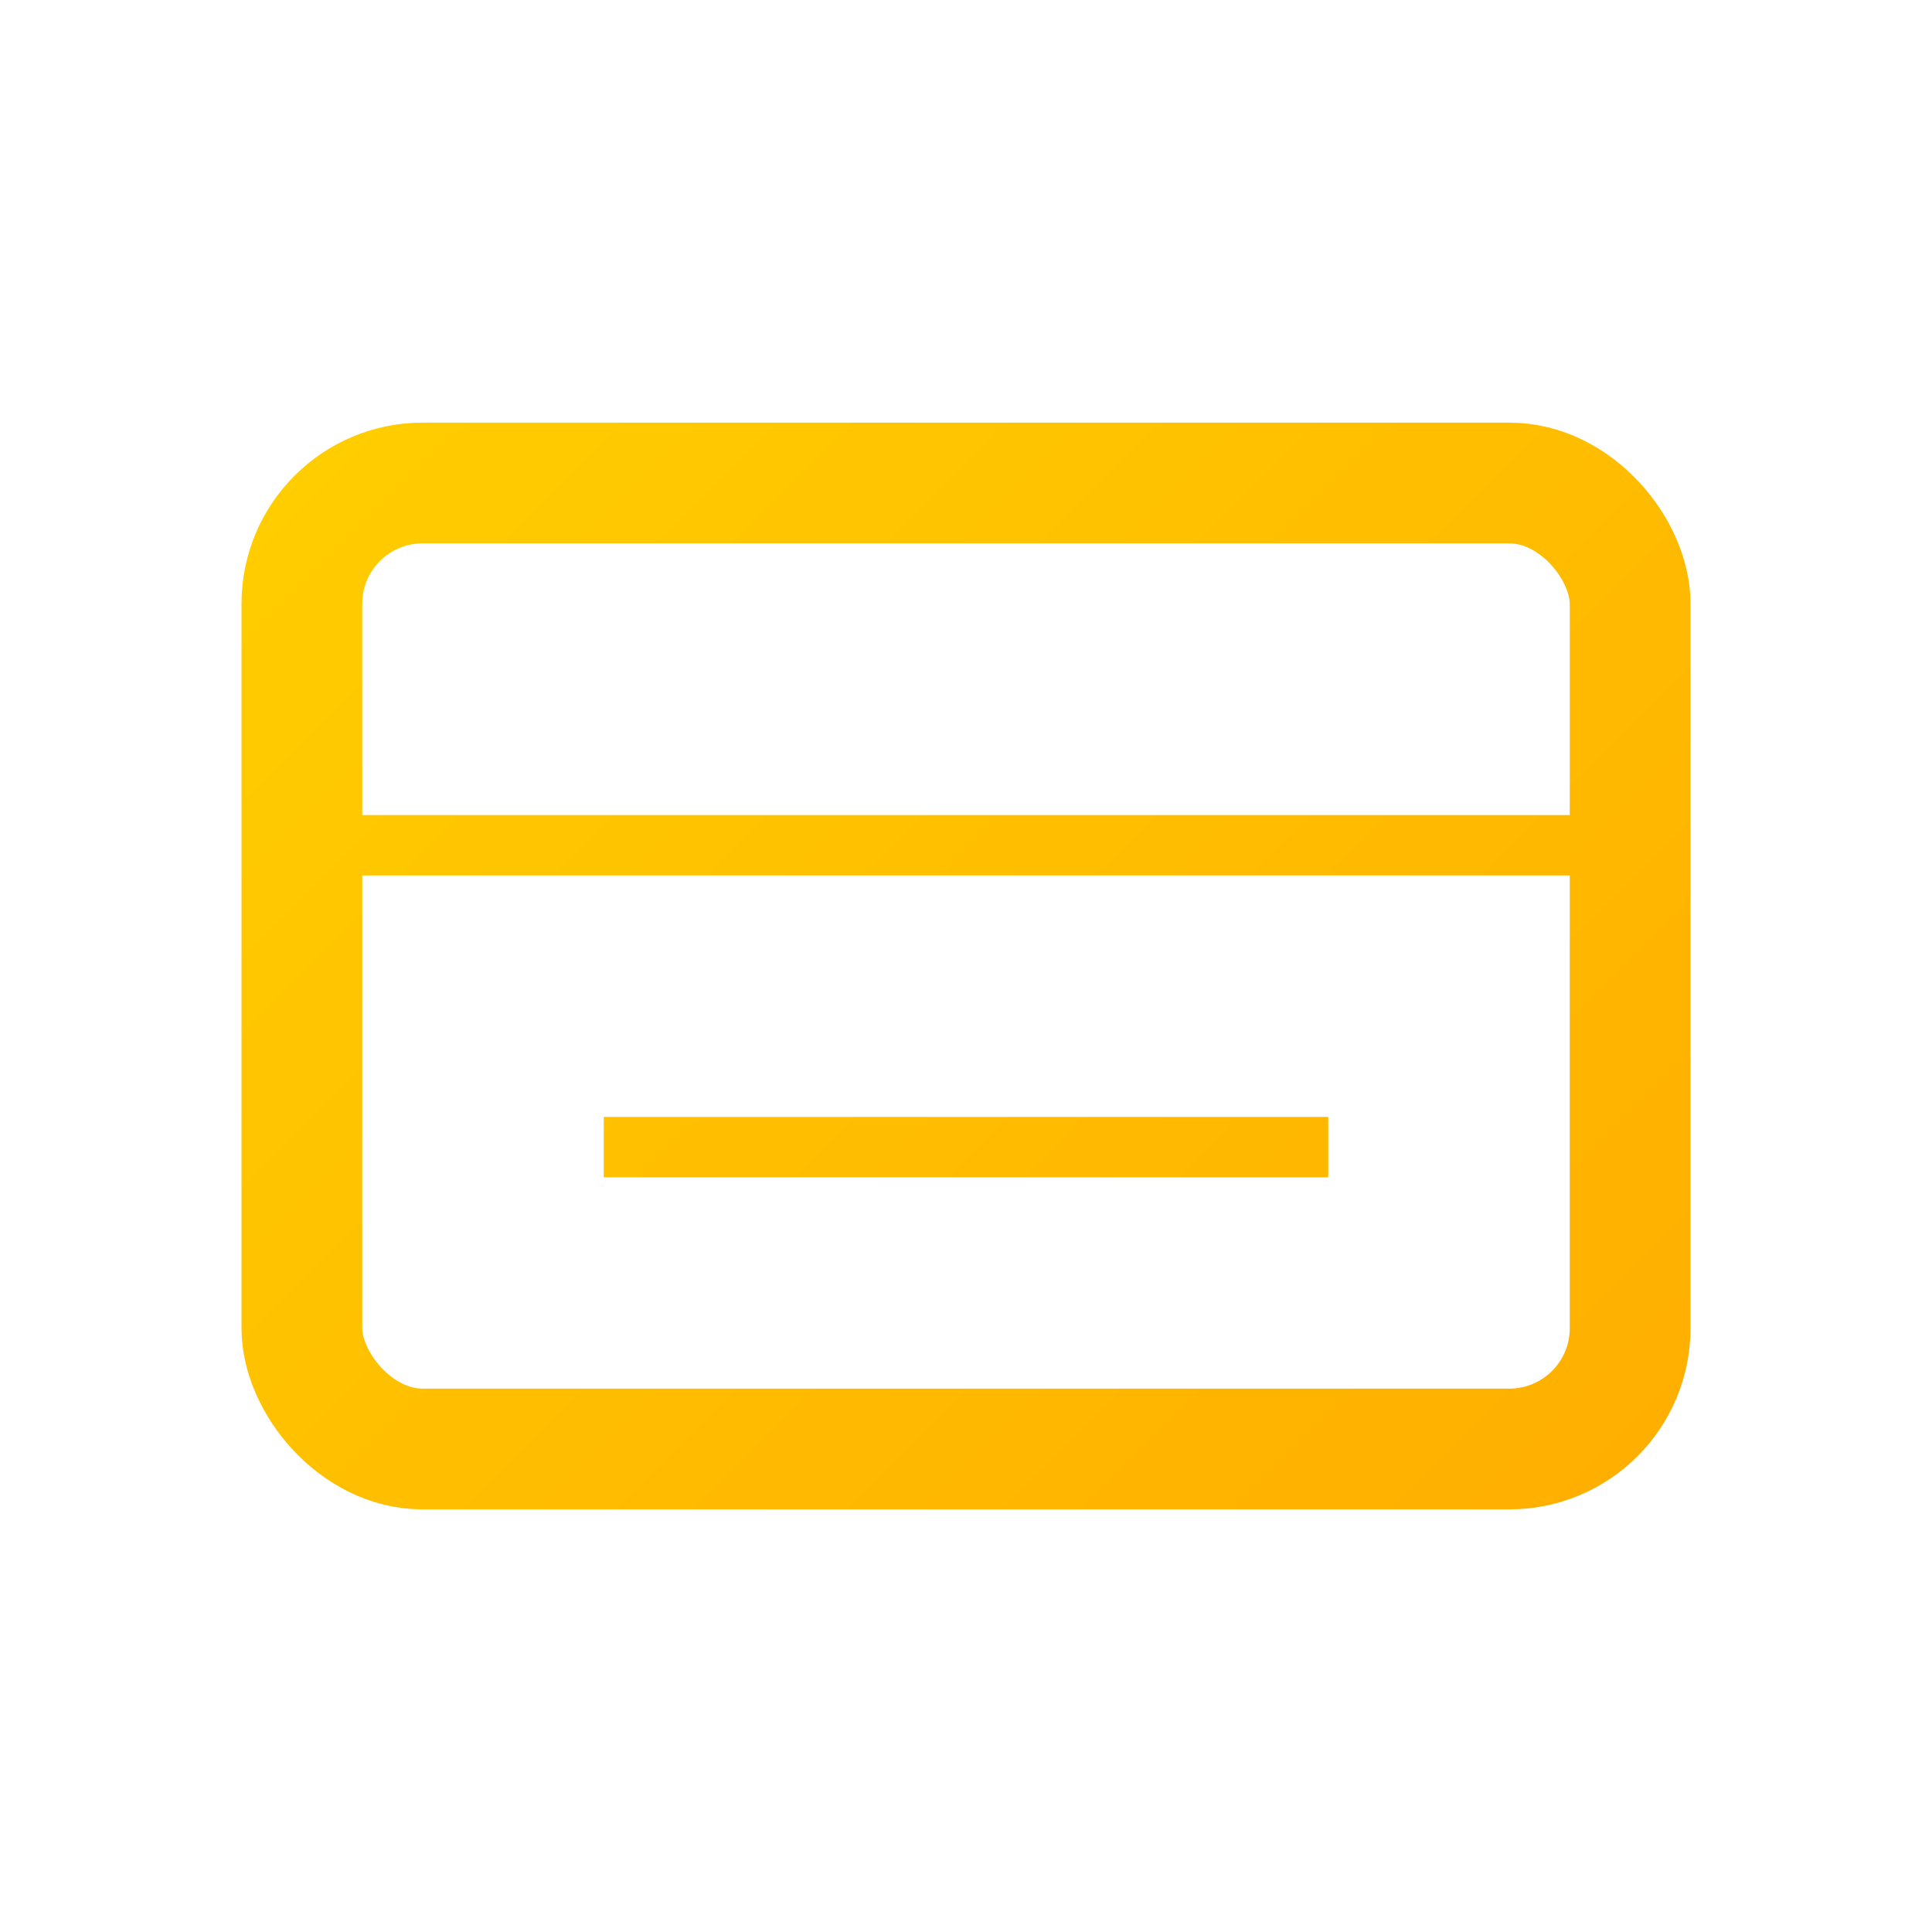 <svg width="64" height="64" viewBox="0 0 64 64" fill="none" xmlns="http://www.w3.org/2000/svg">
  <defs>
    <linearGradient id="goldGradientUIUX" x1="0" y1="0" x2="64" y2="64" gradientUnits="userSpaceOnUse">
      <stop stop-color="#FFD700"/>
      <stop offset="1" stop-color="#FFA500"/>
    </linearGradient>
  </defs>
  <rect x="10" y="16" width="44" height="32" rx="4" stroke="url(#goldGradientUIUX)" stroke-width="4"/>
  <line x1="10" y1="28" x2="54" y2="28" stroke="url(#goldGradientUIUX)" stroke-width="2"/>
  <line x1="20" y1="38" x2="44" y2="38" stroke="url(#goldGradientUIUX)" stroke-width="2"/>
</svg>

